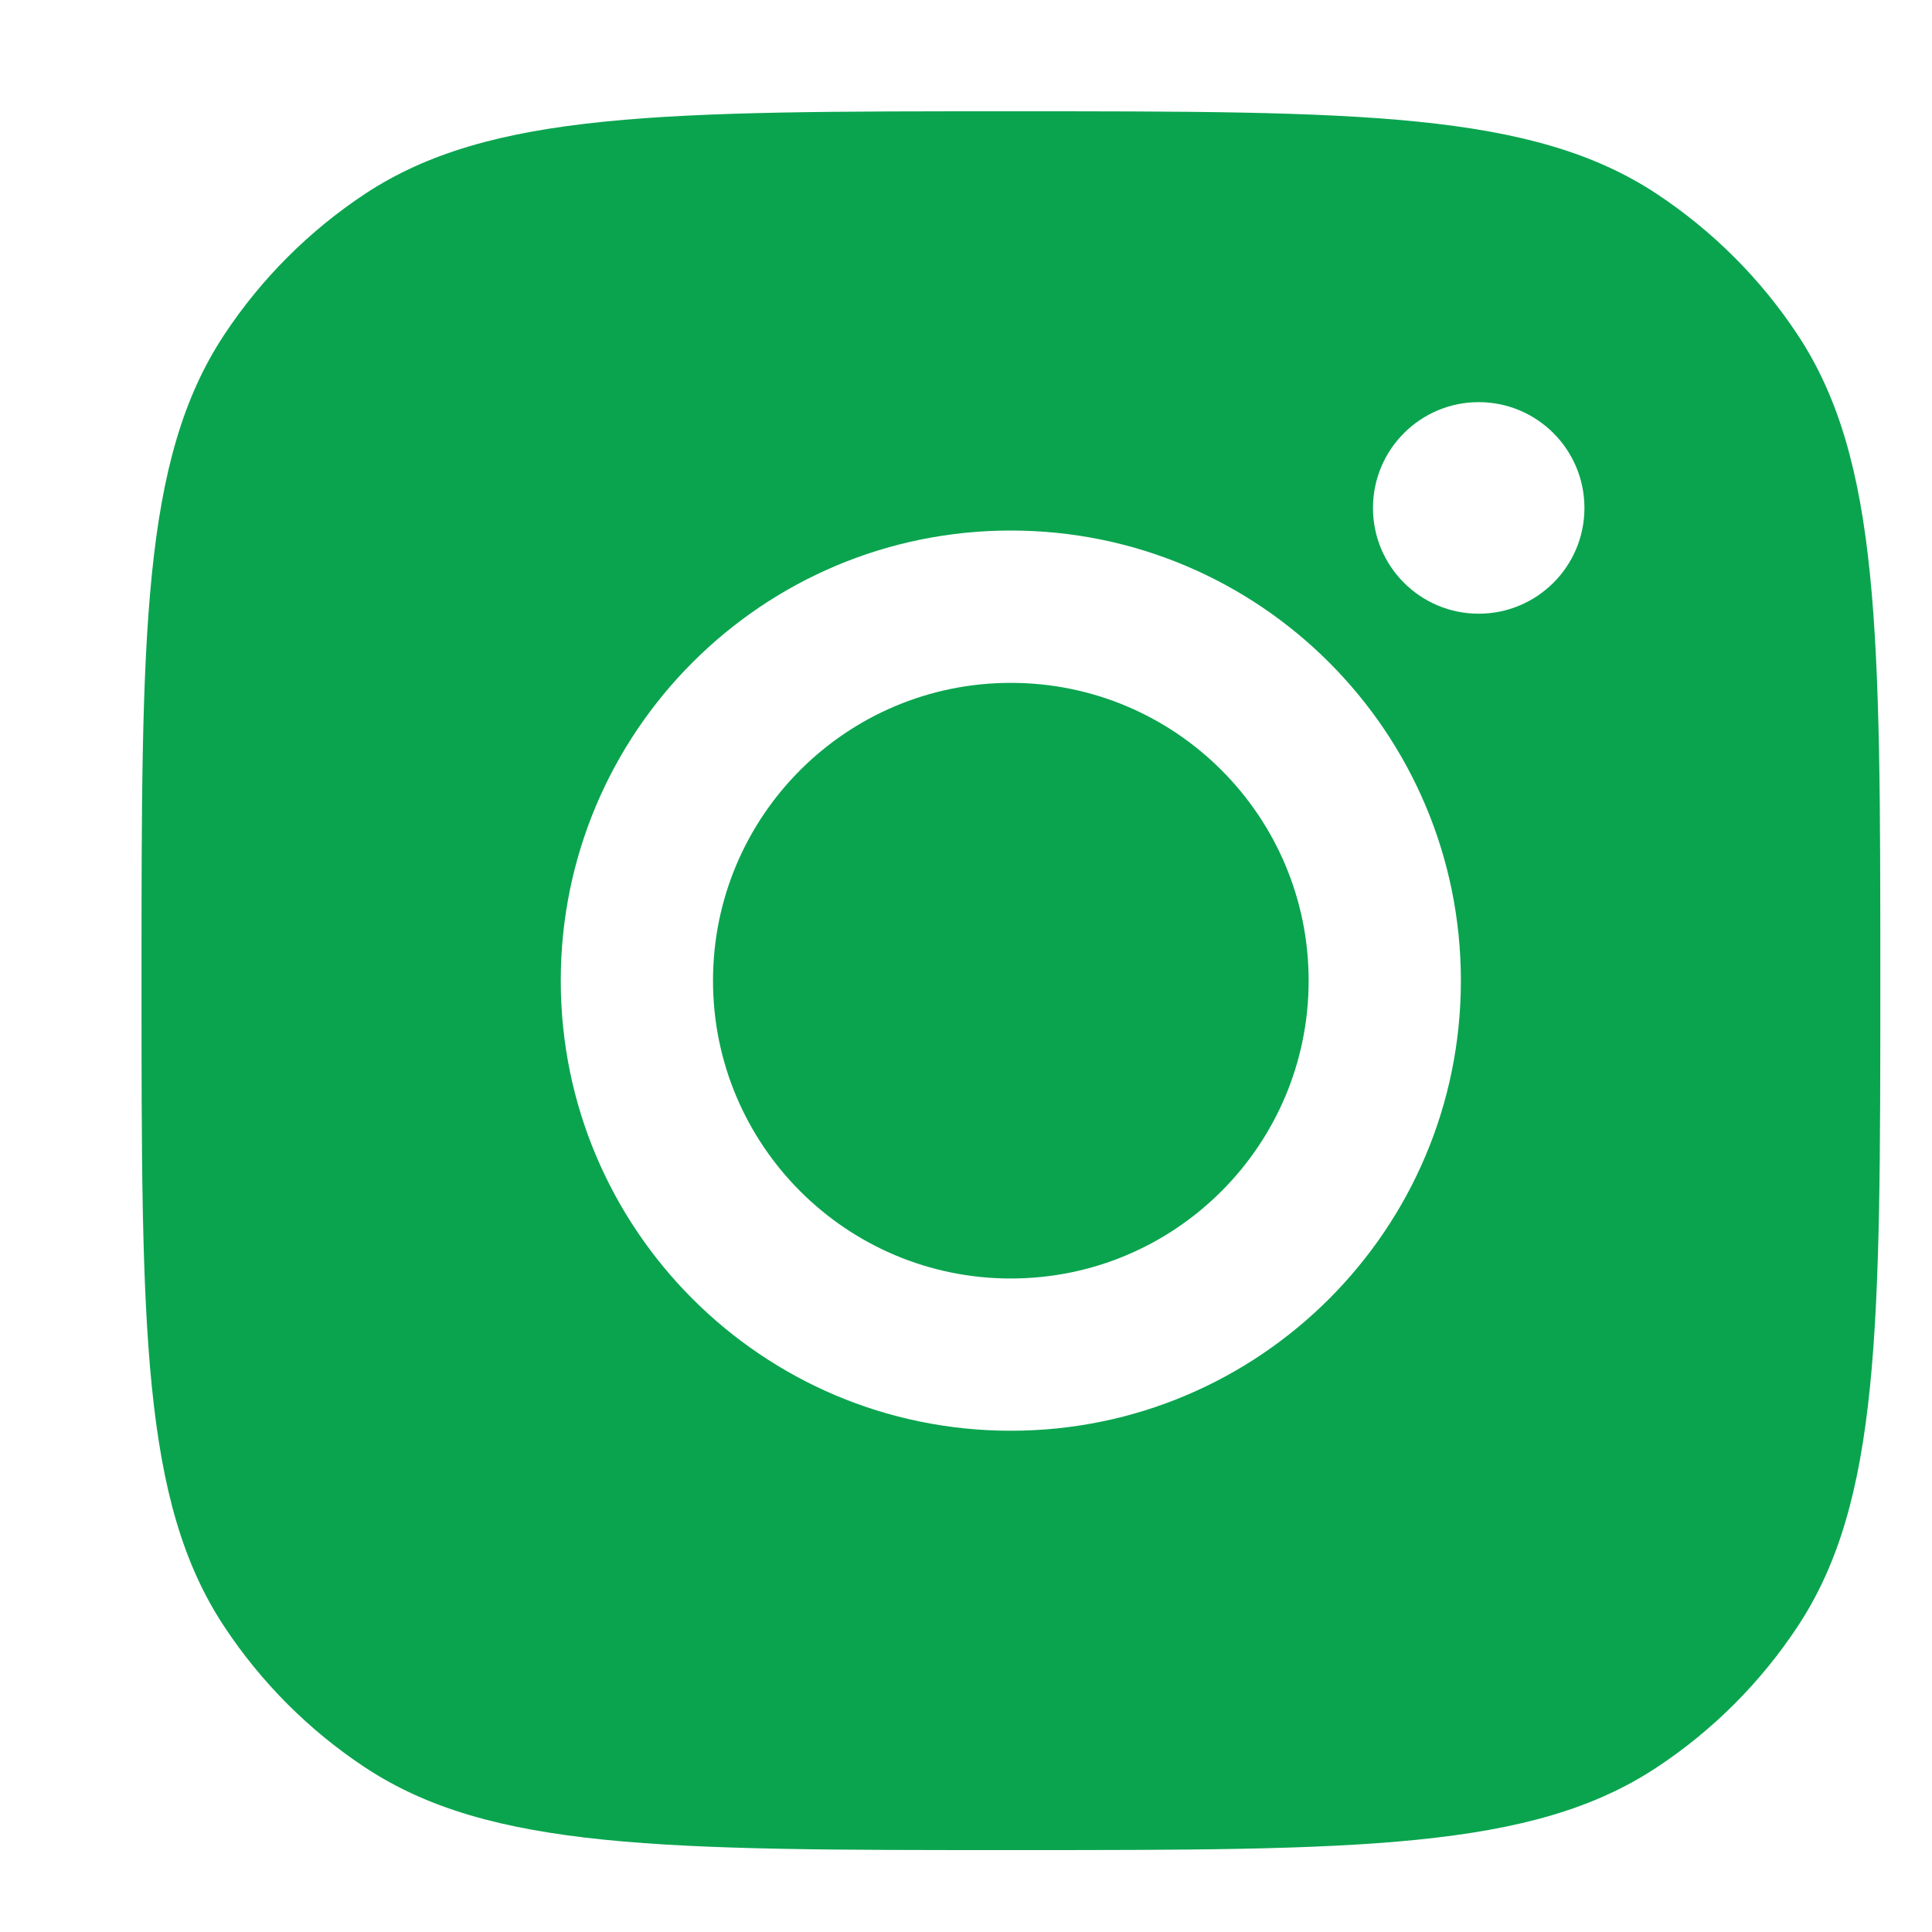 <svg width="20" height="20" viewBox="0 0 20 20" fill="none" xmlns="http://www.w3.org/2000/svg">
<path fill-rule="evenodd" clip-rule="evenodd" d="M1.465 10.152C1.465 6.557 1.465 4.759 2.322 3.464C2.704 2.886 3.199 2.391 3.777 2.008C5.072 1.152 6.87 1.152 10.465 1.152C14.06 1.152 15.858 1.152 17.152 2.008C17.73 2.391 18.226 2.886 18.608 3.464C19.465 4.759 19.465 6.557 19.465 10.152C19.465 13.747 19.465 15.544 18.608 16.839C18.226 17.417 17.73 17.913 17.152 18.295C15.858 19.152 14.06 19.152 10.465 19.152C6.87 19.152 5.072 19.152 3.777 18.295C3.199 17.913 2.704 17.417 2.322 16.839C1.465 15.544 1.465 13.747 1.465 10.152ZM15.123 10.152C15.123 12.725 13.037 14.811 10.464 14.811C7.891 14.811 5.805 12.725 5.805 10.152C5.805 7.578 7.891 5.492 10.464 5.492C13.037 5.492 15.123 7.578 15.123 10.152ZM10.464 13.235C12.167 13.235 13.547 11.854 13.547 10.152C13.547 8.449 12.167 7.069 10.464 7.069C8.761 7.069 7.381 8.449 7.381 10.152C7.381 11.854 8.761 13.235 10.464 13.235ZM15.307 6.353C15.912 6.353 16.402 5.863 16.402 5.258C16.402 4.654 15.912 4.163 15.307 4.163C14.703 4.163 14.213 4.654 14.213 5.258C14.213 5.863 14.703 6.353 15.307 6.353Z" fill="#0AA44F"/>
</svg>
